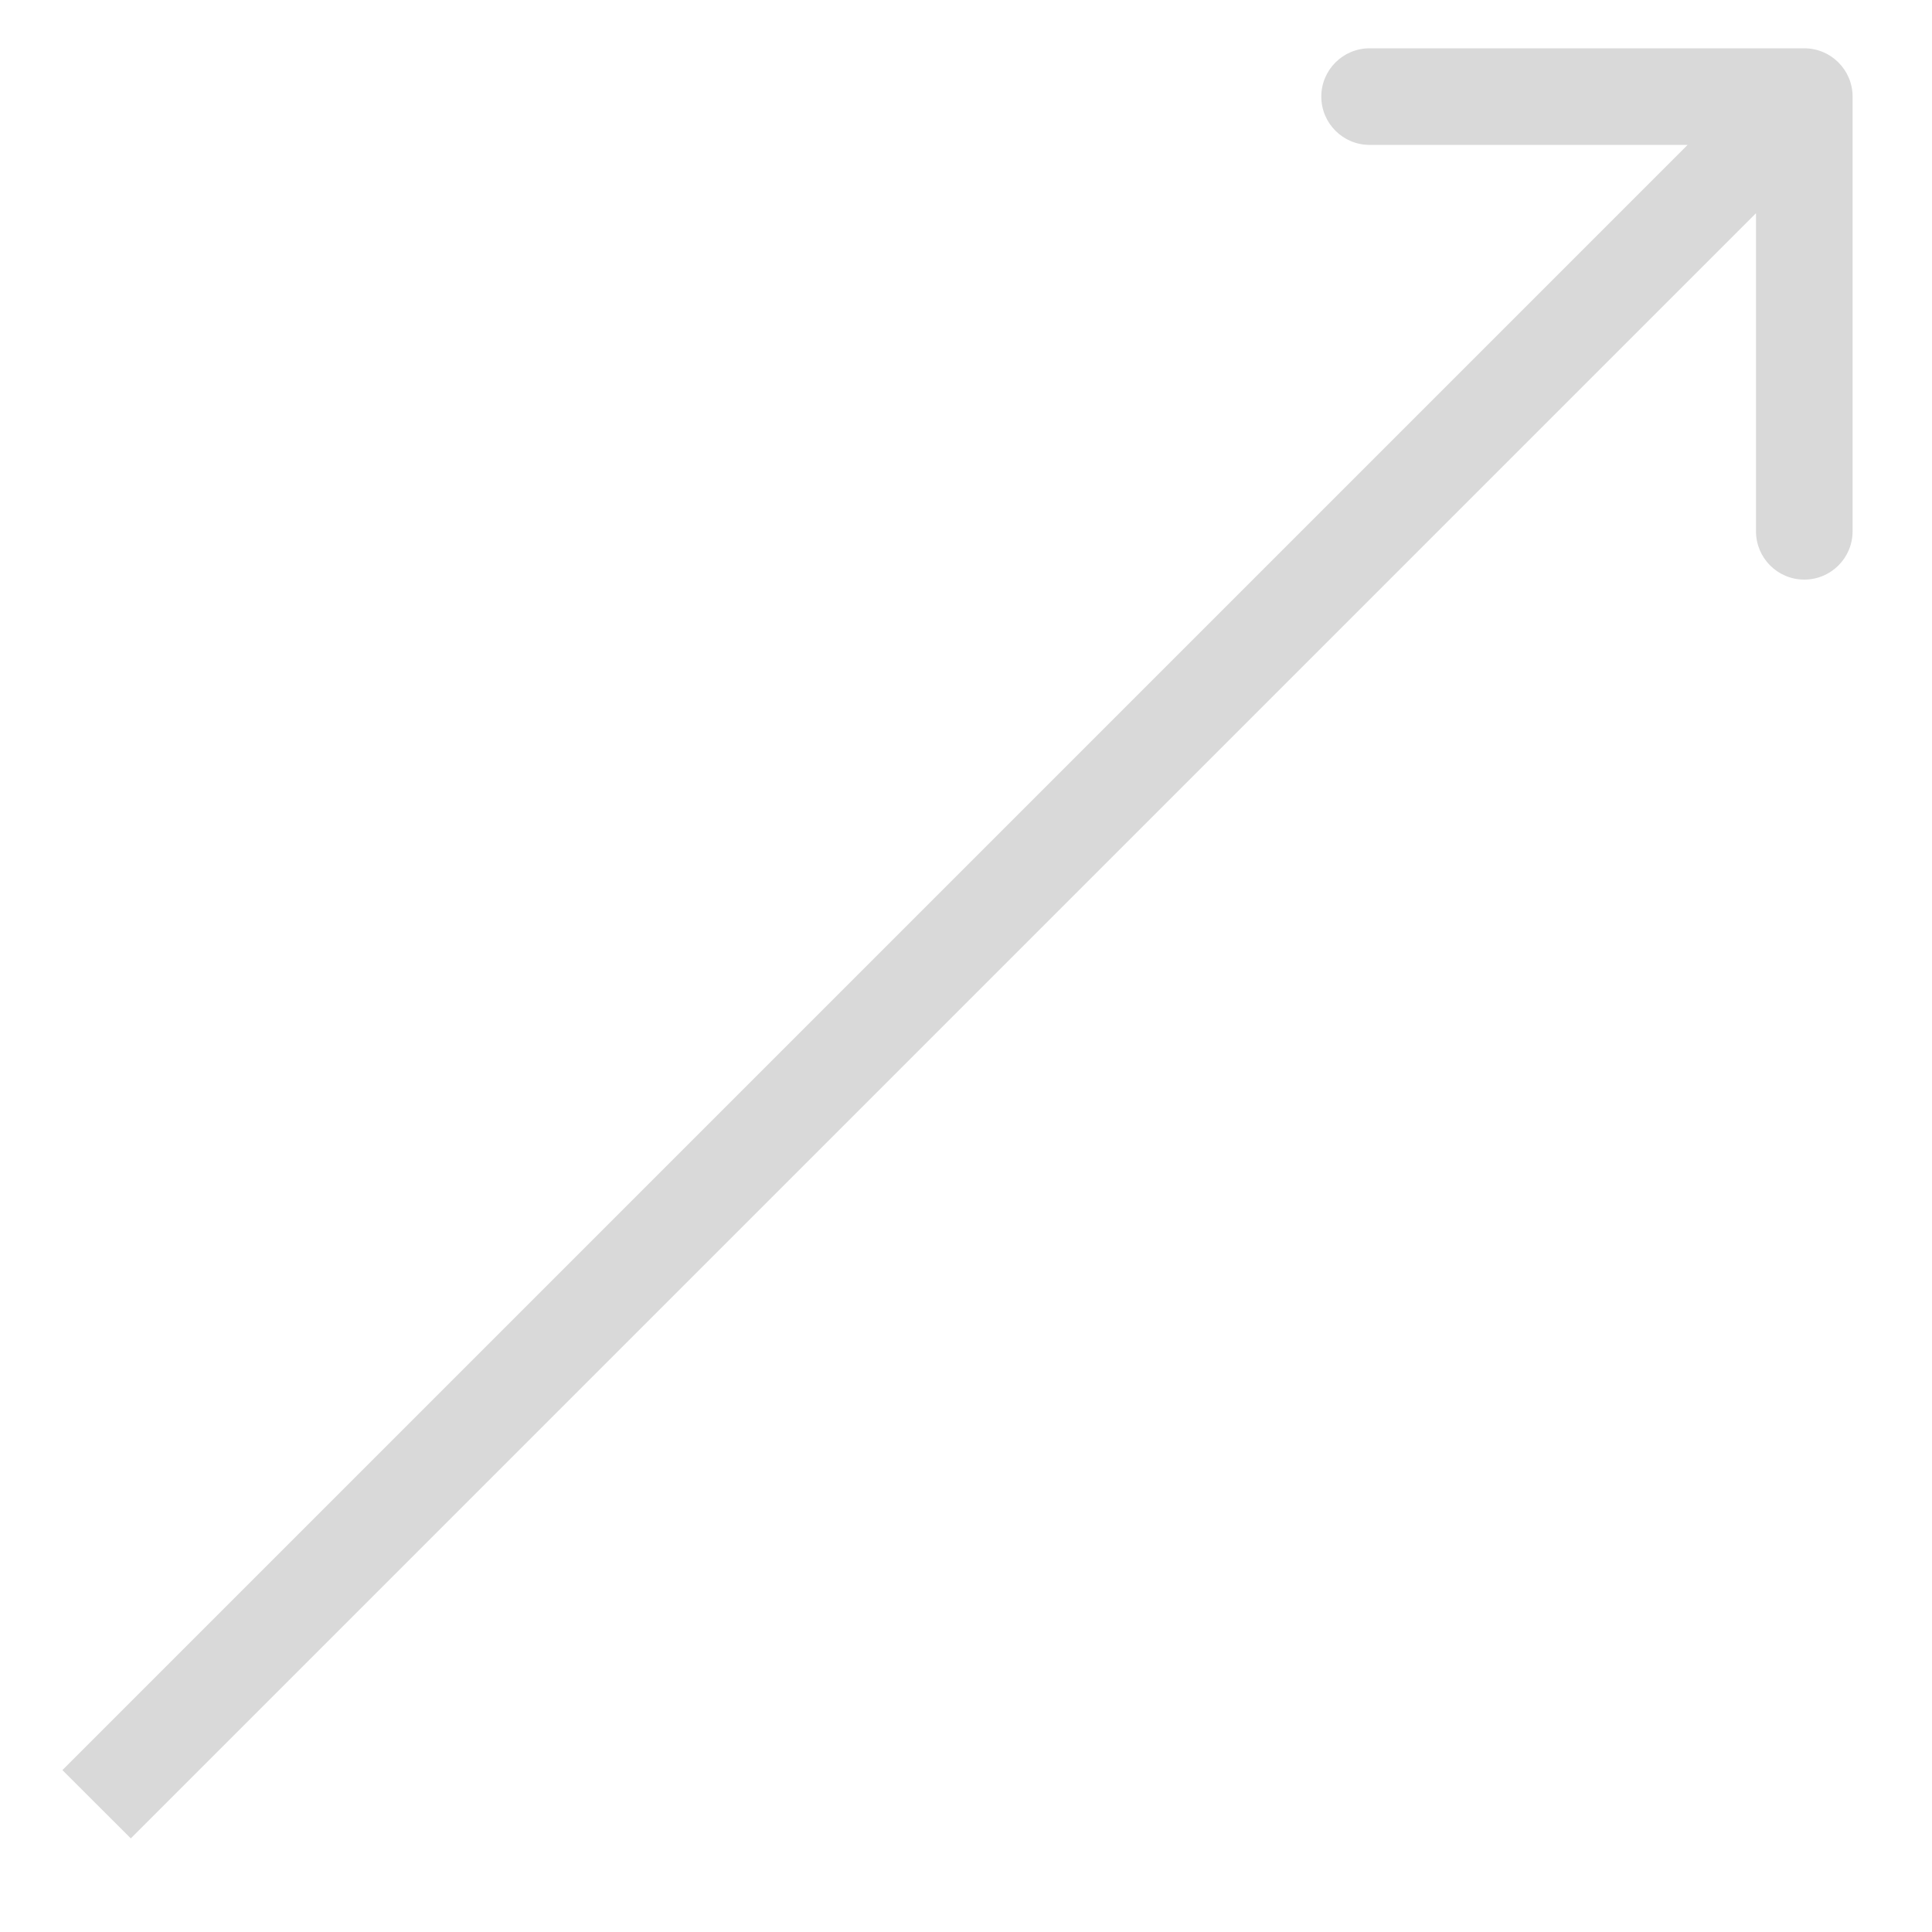 <?xml version="1.0" encoding="UTF-8"?> <svg xmlns="http://www.w3.org/2000/svg" width="20" height="20" viewBox="0 0 20 20" fill="none"><path d="M19.178 1C19.178 0.724 18.954 0.5 18.678 0.5L14.178 0.5C13.902 0.5 13.678 0.724 13.678 1C13.678 1.276 13.902 1.5 14.178 1.5L18.178 1.5L18.178 5.5C18.178 5.776 18.401 6 18.678 6C18.954 6 19.178 5.776 19.178 5.5L19.178 1ZM1.354 19.031L19.031 1.354L18.324 0.646L0.646 18.324L1.354 19.031Z" fill="#D9D9D9"></path></svg> 